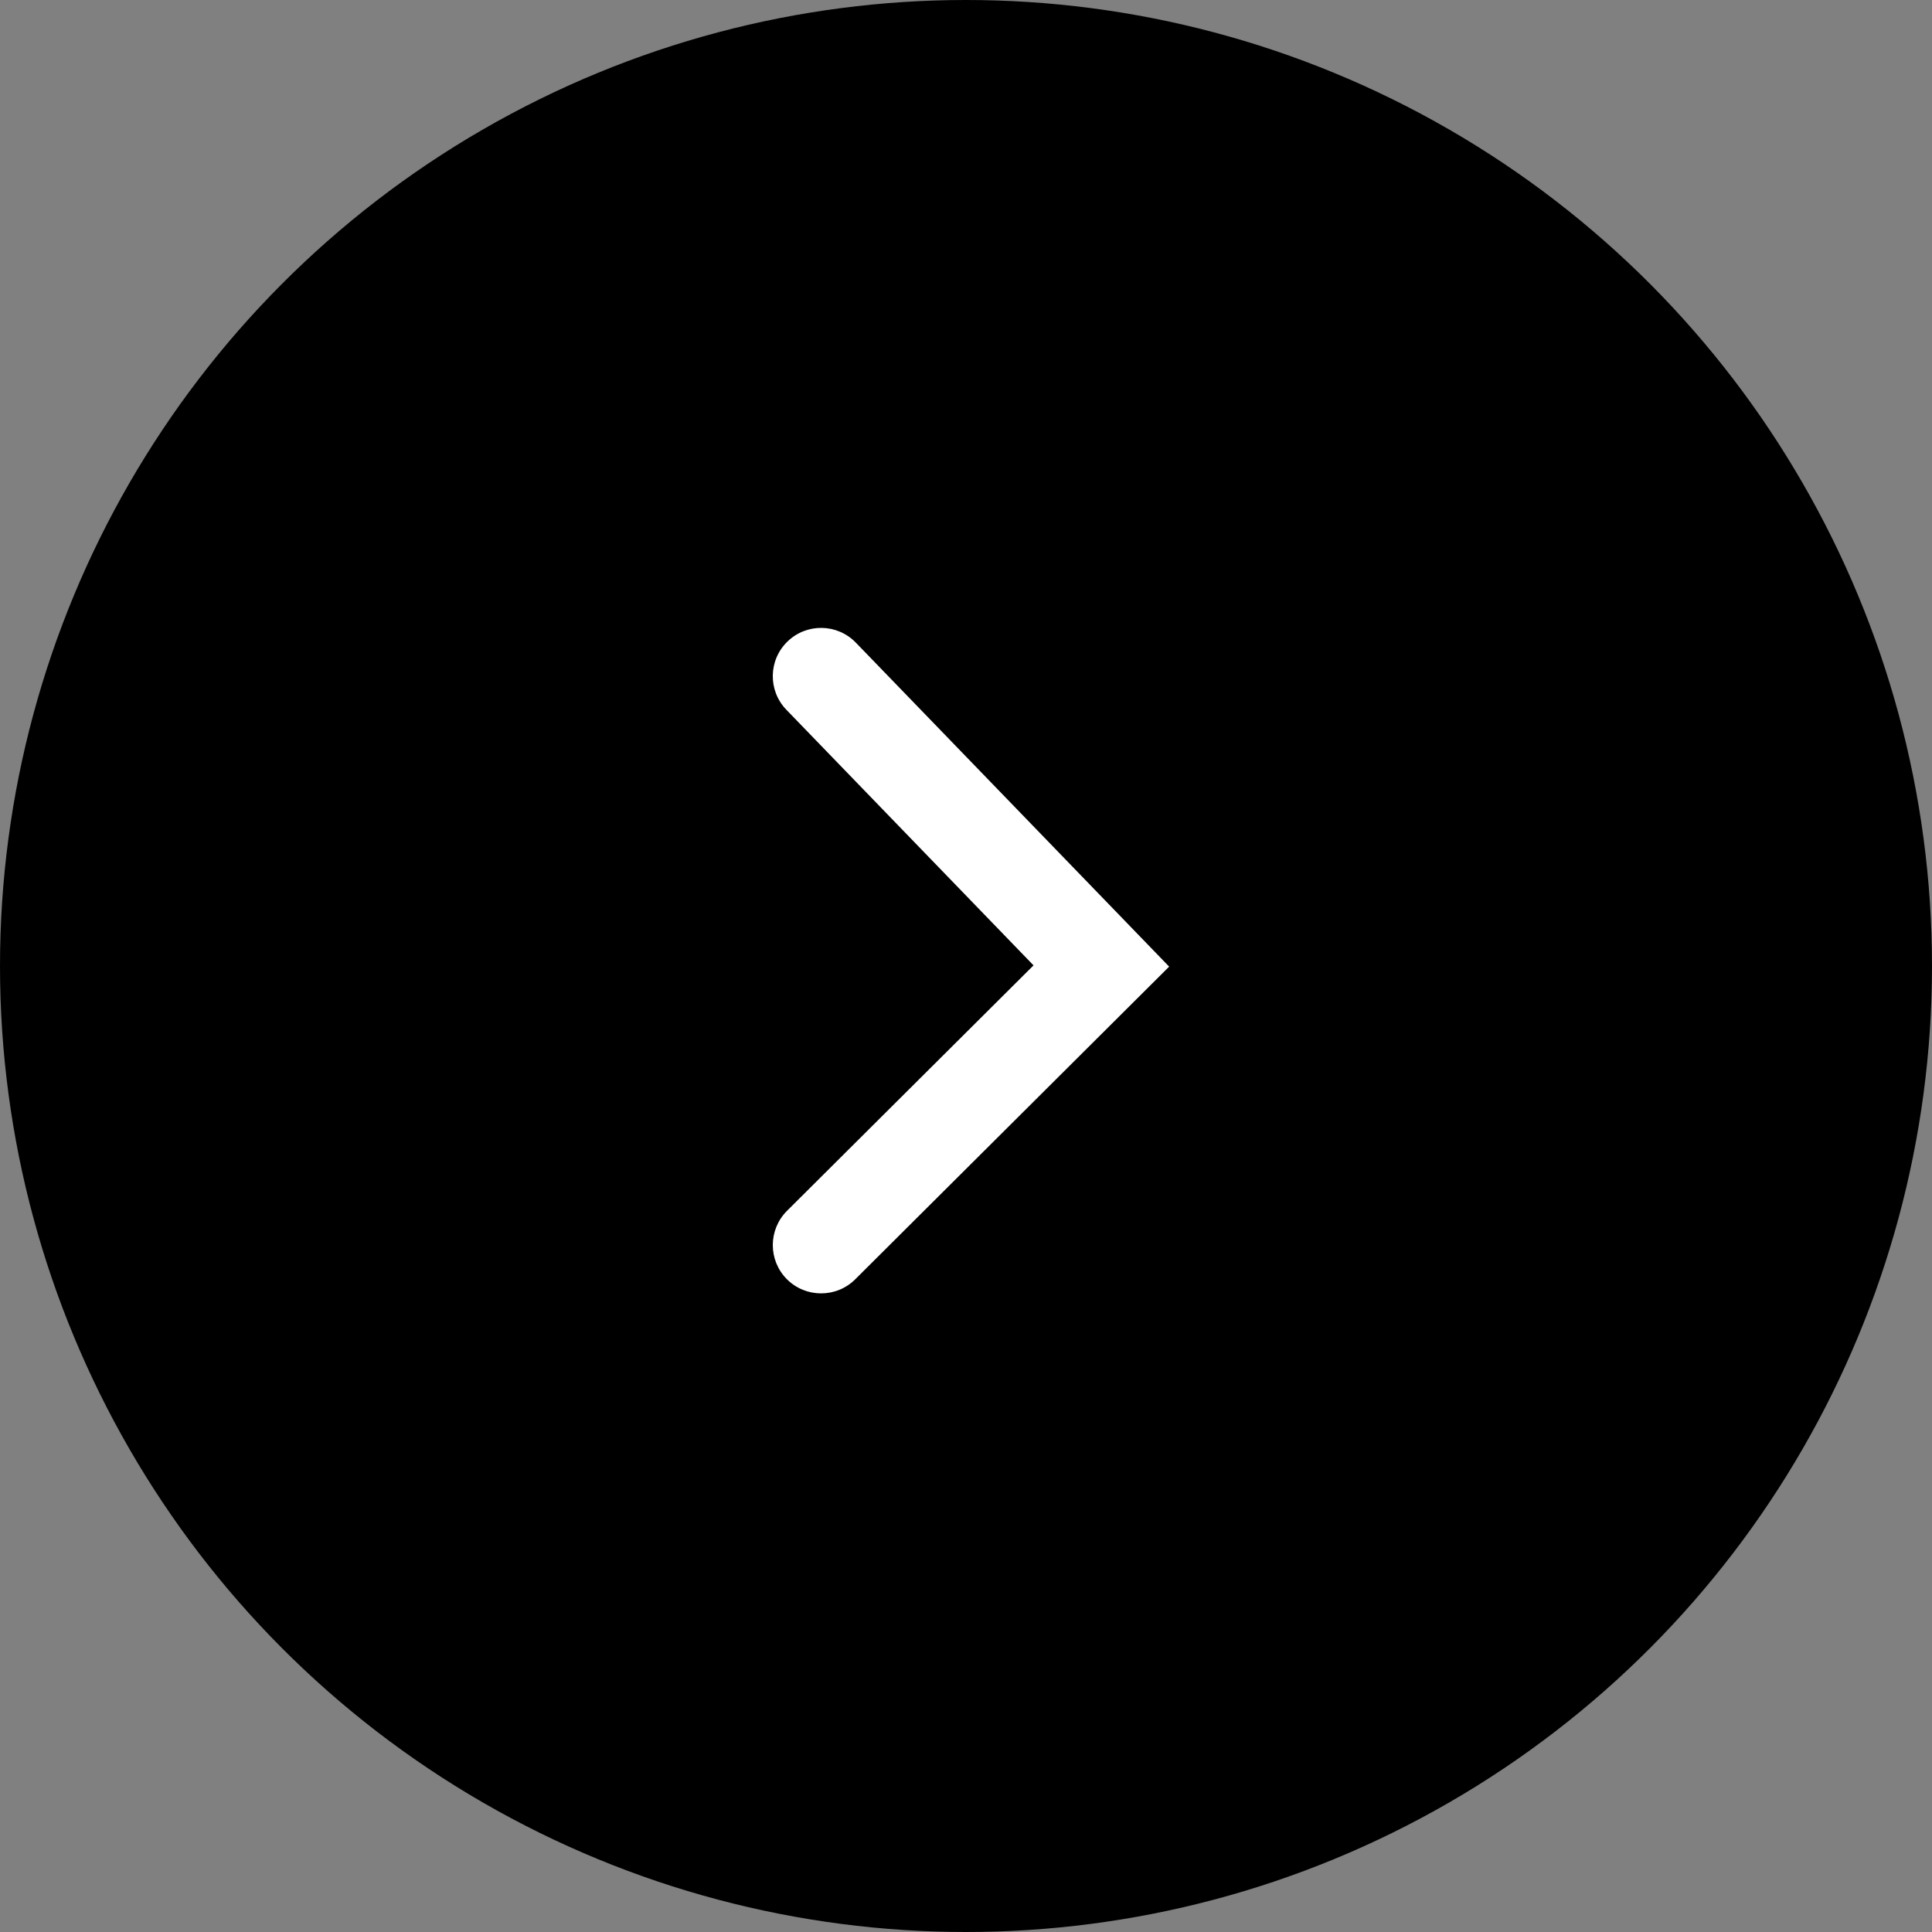 <?xml version="1.0" encoding="UTF-8"?>
<svg width="40px" height="40px" viewBox="0 0 40 40" version="1.1" xmlns="http://www.w3.org/2000/svg" xmlns:xlink="http://www.w3.org/1999/xlink">
    <rect x="0" y="0" width="40" height="40" fill="#808080" stroke="none"/>
    <!-- Generator: Sketch 61.2 (89653) - https://sketch.com -->
    <title>Chevron_Circle_Black</title>
    <desc>Created with Sketch.</desc>
    <g id="Hi-fi-Visuals" stroke="none" stroke-width="1" fill="none" fill-rule="evenodd">
        <g id="Desktop-Assets-/-Icons" transform="translate(-58, -50)">
            <g id="Chevron_Circle_Black" transform="translate(58, 50)">
                <circle id="Circle" fill="#000000" cx="20" cy="20" r="20"></circle>
                <path d="M24.206,20.013 L17.706,26.487 C17.315,26.876 16.681,26.875 16.291,26.484 C15.902,26.093 15.903,25.46 16.294,25.069 L21.398,19.987 L16.281,14.695 C15.897,14.298 15.907,13.665 16.305,13.281 C16.702,12.897 17.335,12.908 17.719,13.305 L24.206,20.013 Z" id="Chevron" fill="#FFFFFF"></path>
            </g>
        </g>
    </g>
</svg>